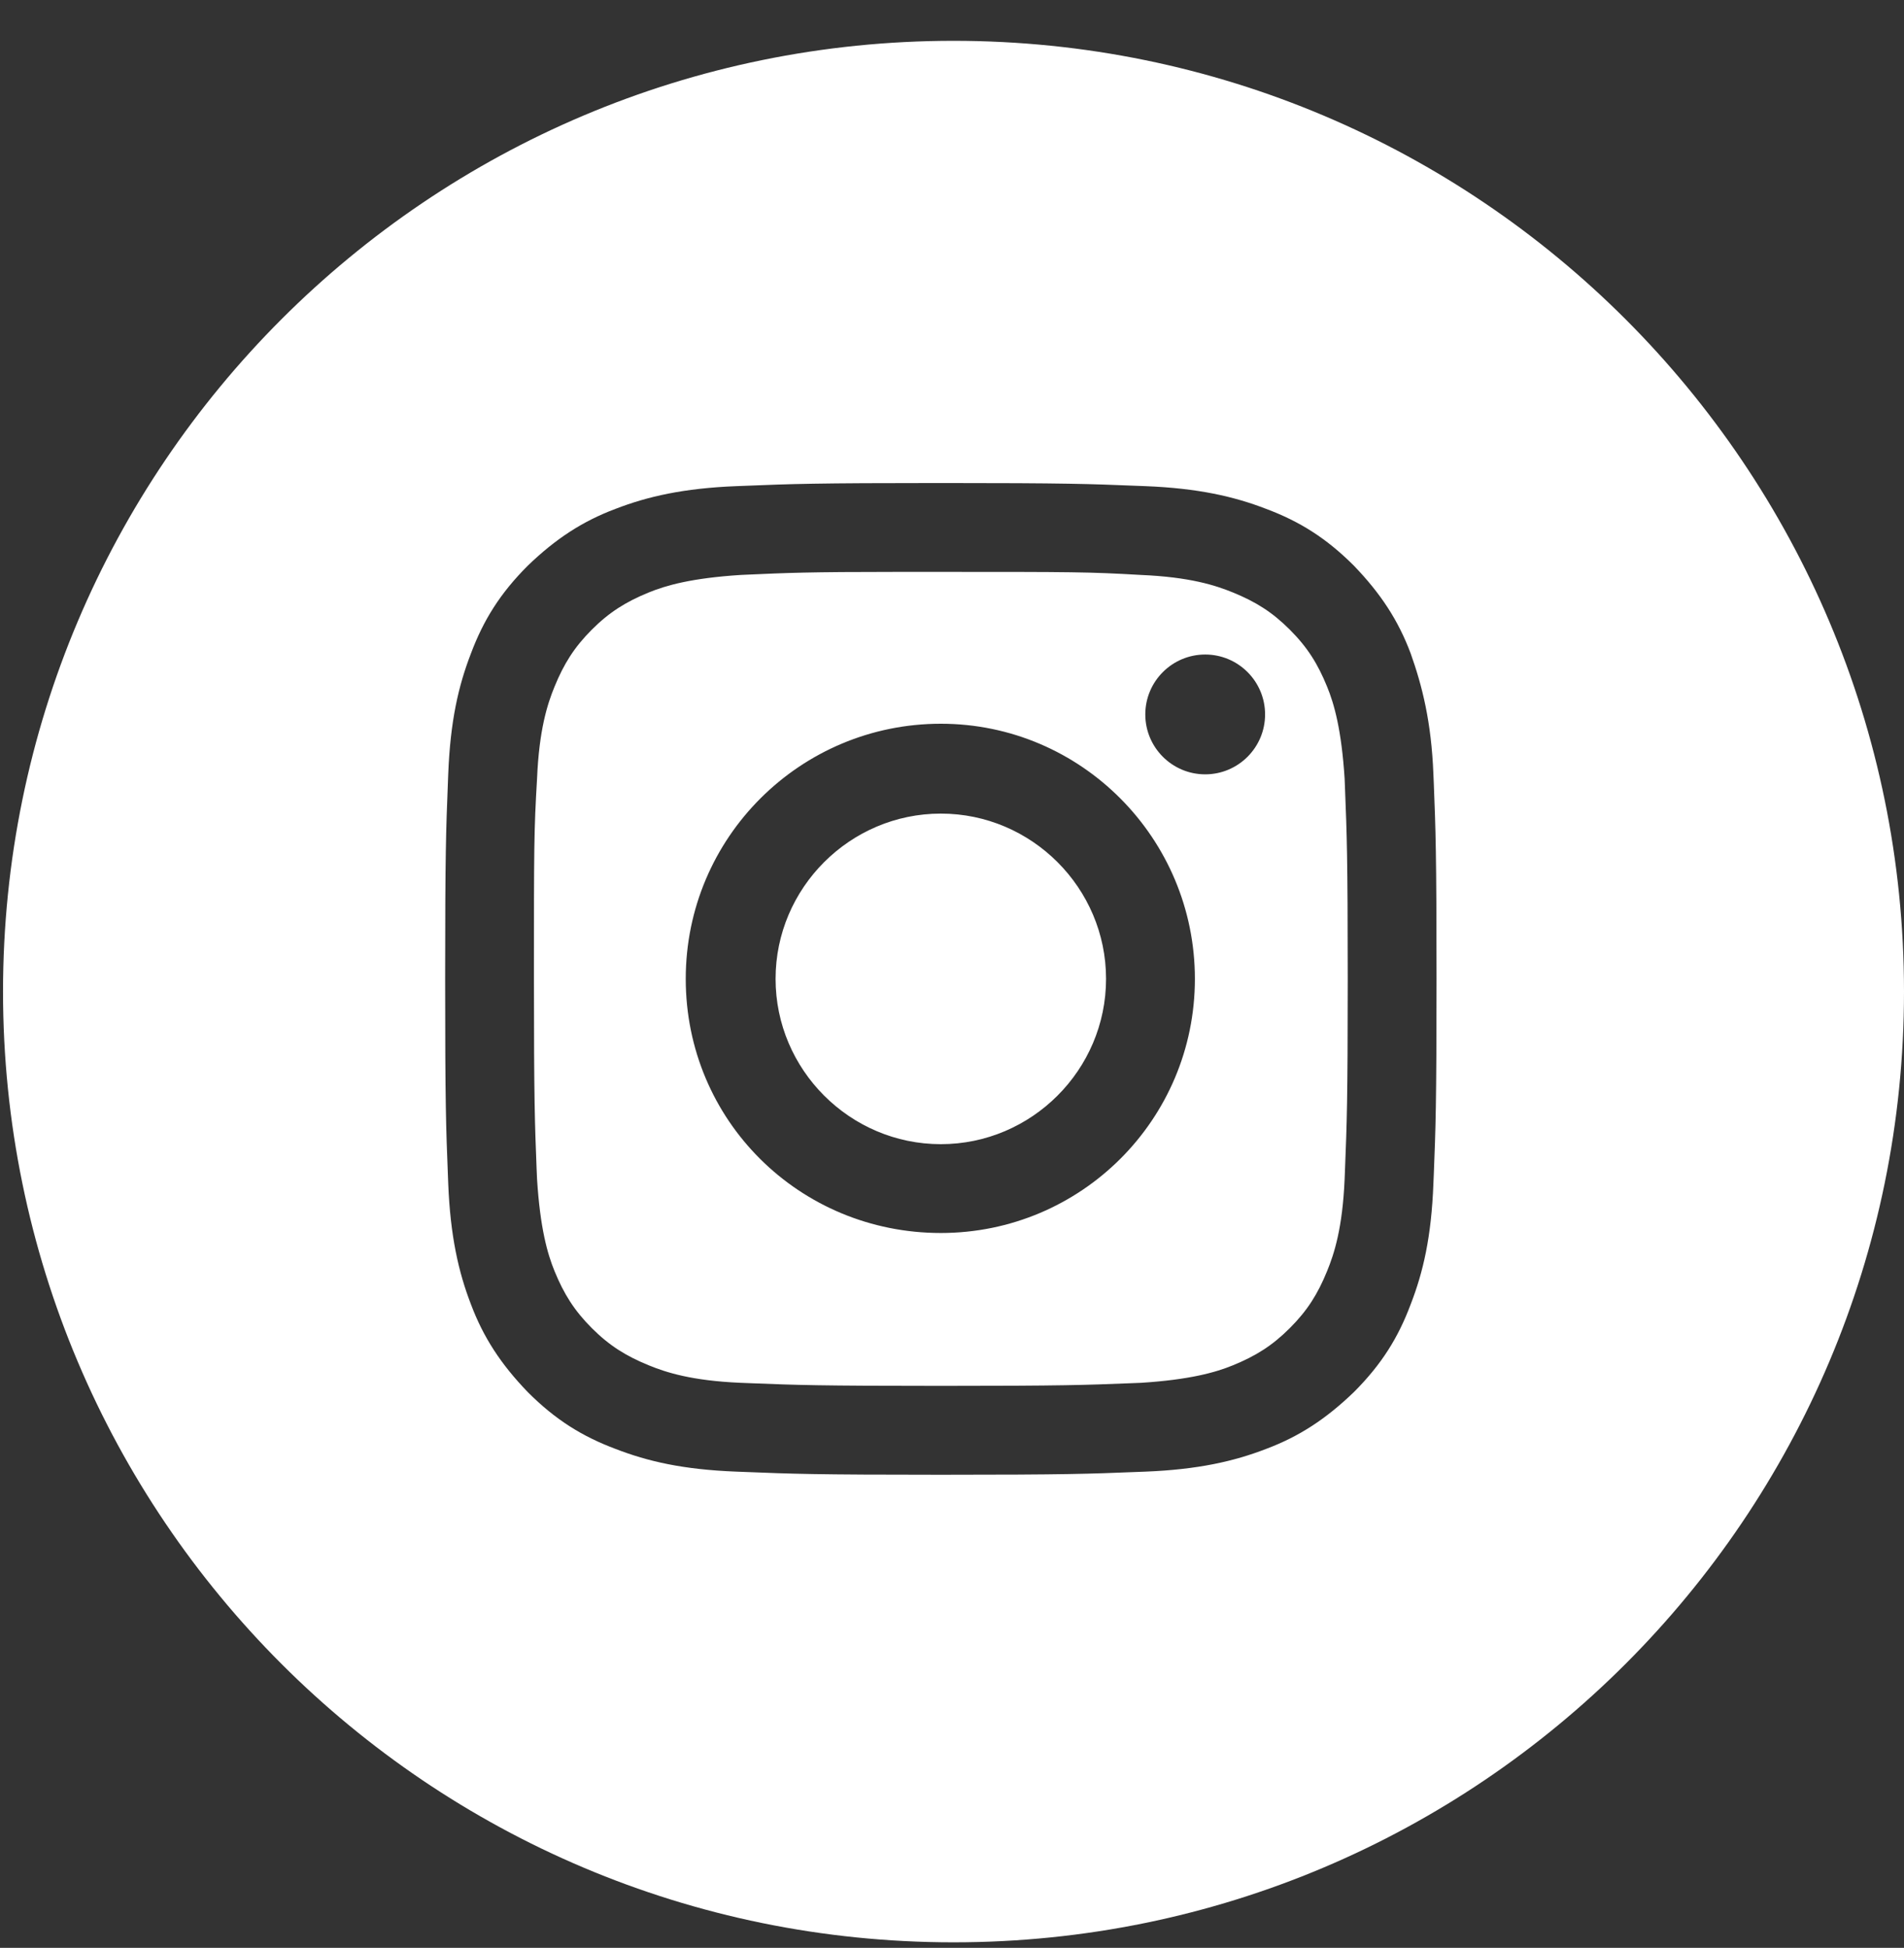 <svg width="44" height="45" viewBox="0 0 44 45" fill="none" xmlns="http://www.w3.org/2000/svg">
<rect x="0" y="0" width="44" height="45" fill="#333333" stroke="none"/>
<path fill-rule="evenodd" clip-rule="evenodd" d="M22.035 44.872C34.166 44.872 44 35.038 44 22.908C44 10.777 34.166 0.943 22.035 0.943C9.904 0.943 0.07 10.777 0.07 22.908C0.07 35.038 9.904 44.872 22.035 44.872ZM17.226 11.223C18.292 11.18 18.824 11.159 21.742 11.159C24.659 11.159 25.192 11.18 26.257 11.223C26.325 11.225 26.395 11.228 26.467 11.231C27.684 11.279 28.52 11.47 29.259 11.756C30.023 12.042 30.643 12.424 31.288 13.069C31.908 13.713 32.314 14.333 32.6 15.097C32.863 15.837 33.078 16.672 33.125 17.889C33.128 17.962 33.131 18.031 33.134 18.099C33.176 19.164 33.197 19.697 33.197 22.614C33.197 25.532 33.176 26.065 33.134 27.13C33.131 27.198 33.128 27.267 33.125 27.34C33.078 28.581 32.887 29.392 32.6 30.132C32.314 30.896 31.932 31.516 31.288 32.16C30.643 32.781 30.023 33.187 29.259 33.473C28.52 33.759 27.684 33.95 26.467 33.998C26.395 34.001 26.325 34.004 26.257 34.006C25.192 34.049 24.659 34.07 21.742 34.07C18.824 34.07 18.292 34.049 17.226 34.006C17.159 34.004 17.089 34.001 17.017 33.998C15.776 33.95 14.964 33.759 14.224 33.473C13.461 33.187 12.84 32.805 12.196 32.16C11.575 31.516 11.17 30.896 10.883 30.132C10.597 29.392 10.406 28.557 10.358 27.34C10.355 27.267 10.353 27.198 10.35 27.13C10.308 26.065 10.287 25.532 10.287 22.614C10.287 19.697 10.308 19.164 10.35 18.099C10.353 18.031 10.355 17.962 10.358 17.889C10.406 16.648 10.597 15.837 10.883 15.097C11.17 14.333 11.552 13.713 12.196 13.069C12.84 12.448 13.461 12.042 14.224 11.756C14.964 11.47 15.799 11.279 17.017 11.231C17.089 11.228 17.159 11.225 17.226 11.223ZM21.742 13.212H20.716C18.681 13.212 18.201 13.234 17.242 13.277C17.199 13.279 17.156 13.281 17.112 13.283C15.99 13.355 15.394 13.522 14.988 13.689C14.463 13.904 14.081 14.142 13.675 14.548C13.27 14.954 13.031 15.336 12.816 15.861C12.649 16.266 12.458 16.863 12.411 17.985C12.339 19.202 12.339 19.56 12.339 22.614V22.614C12.339 25.446 12.36 25.96 12.4 26.99C12.404 27.071 12.407 27.155 12.411 27.244C12.482 28.366 12.649 28.963 12.816 29.368C13.031 29.893 13.27 30.275 13.675 30.681C14.081 31.087 14.463 31.325 14.988 31.54C15.394 31.707 15.99 31.898 17.112 31.946C17.201 31.949 17.285 31.953 17.367 31.956C18.396 31.997 18.911 32.017 21.742 32.017C24.573 32.017 25.088 31.997 26.117 31.956C26.198 31.953 26.283 31.949 26.372 31.946C27.493 31.874 28.09 31.707 28.496 31.54C29.021 31.325 29.402 31.087 29.808 30.681C30.214 30.275 30.453 29.893 30.667 29.368C30.834 28.963 31.025 28.366 31.073 27.244C31.076 27.155 31.08 27.071 31.083 26.99C31.124 25.96 31.145 25.446 31.145 22.614C31.145 19.783 31.124 19.269 31.083 18.239C31.08 18.158 31.076 18.074 31.073 17.985C31.001 16.863 30.834 16.266 30.667 15.861C30.453 15.336 30.214 14.954 29.808 14.548C29.402 14.142 29.021 13.904 28.496 13.689C28.09 13.522 27.493 13.331 26.372 13.283C25.154 13.212 24.797 13.212 21.742 13.212H21.742ZM26.467 16.505C26.467 15.741 27.088 15.121 27.851 15.121C28.615 15.121 29.235 15.741 29.235 16.505C29.235 17.269 28.615 17.889 27.851 17.889C27.088 17.889 26.467 17.269 26.467 16.505ZM15.847 22.614C15.847 19.345 18.496 16.72 21.742 16.72C24.988 16.72 27.613 19.369 27.613 22.614C27.613 25.86 24.988 28.485 21.742 28.485C18.472 28.485 15.847 25.884 15.847 22.614ZM25.56 22.614C25.56 20.514 23.842 18.796 21.742 18.796C19.642 18.796 17.923 20.514 17.923 22.614C17.923 24.715 19.642 26.433 21.742 26.433C23.842 26.433 25.56 24.715 25.56 22.614Z" fill="white"/>
</svg>
